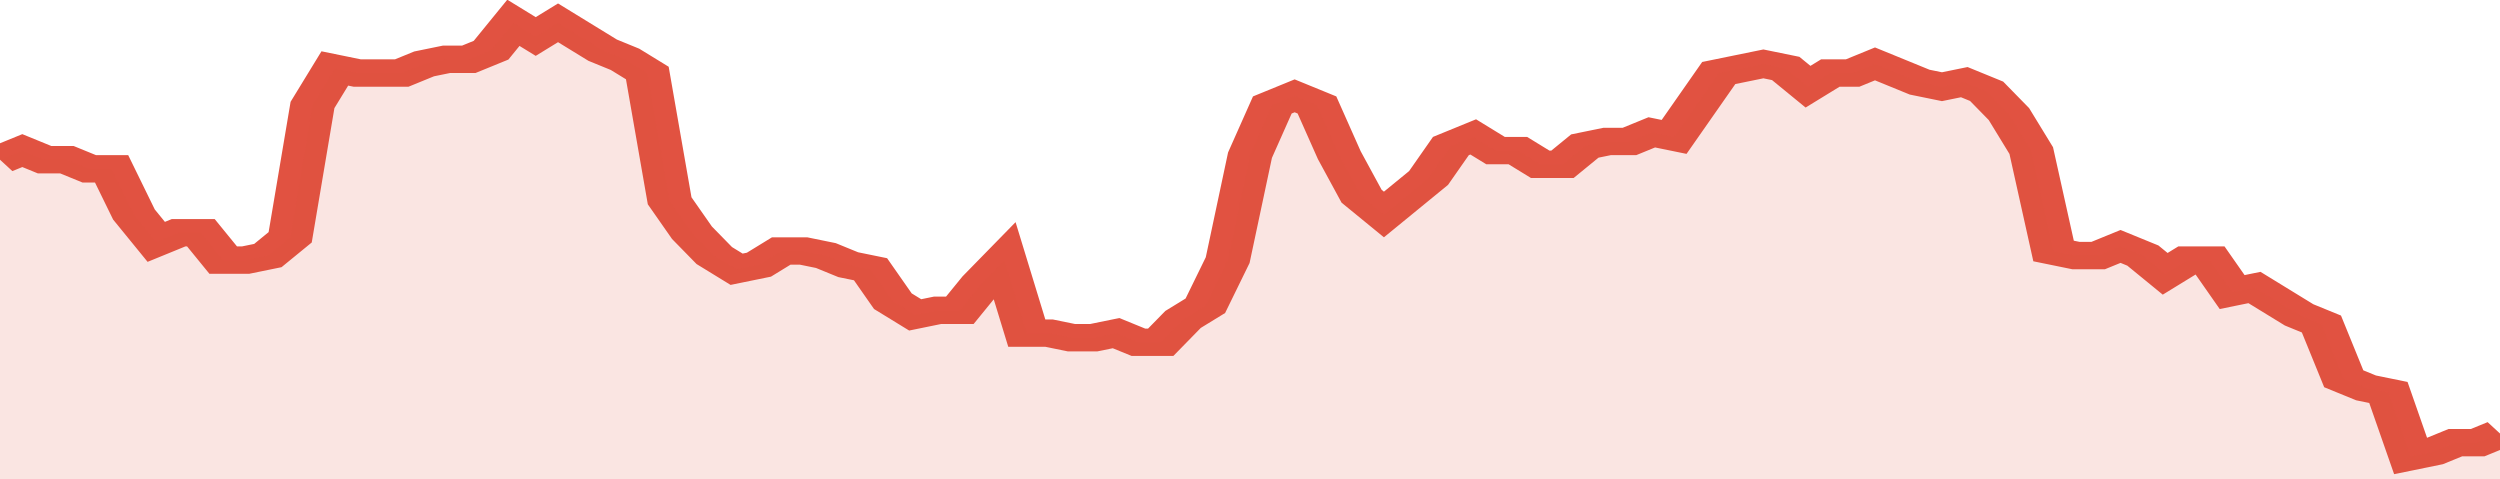 <svg xmlns="http://www.w3.org/2000/svg" viewBox="0 0 336 105" width="120" height="23" preserveAspectRatio="none">
				 <polyline fill="none" stroke="#E15241" stroke-width="6" points="0, 35 3, 33 6, 35 9, 35 12, 37 15, 37 18, 47 21, 53 24, 51 27, 51 30, 57 33, 57 36, 56 39, 52 42, 23 45, 15 48, 16 51, 16 54, 16 57, 14 60, 13 63, 13 66, 11 69, 5 72, 8 75, 5 78, 8 81, 11 84, 13 87, 16 90, 44 93, 51 96, 56 99, 59 102, 58 105, 55 108, 55 111, 56 114, 58 117, 59 120, 66 123, 69 126, 68 129, 68 132, 62 135, 57 138, 73 141, 73 144, 74 147, 74 150, 73 153, 75 156, 75 159, 70 162, 67 165, 57 168, 34 171, 23 174, 21 177, 23 180, 34 183, 43 186, 47 189, 43 192, 39 195, 32 198, 30 201, 33 204, 33 207, 36 210, 36 213, 32 216, 31 219, 31 222, 29 225, 30 228, 23 231, 16 234, 15 237, 14 240, 15 243, 19 246, 16 249, 16 252, 14 255, 16 258, 18 261, 19 264, 18 267, 20 270, 25 273, 33 276, 55 279, 56 282, 56 285, 54 288, 56 291, 60 294, 57 297, 57 300, 64 303, 63 306, 66 309, 69 312, 71 315, 83 318, 85 321, 86 324, 100 327, 99 330, 97 333, 97 336, 95 336, 95 "> </polyline>
				 <polygon fill="#E15241" opacity="0.15" points="0, 105 0, 35 3, 33 6, 35 9, 35 12, 37 15, 37 18, 47 21, 53 24, 51 27, 51 30, 57 33, 57 36, 56 39, 52 42, 23 45, 15 48, 16 51, 16 54, 16 57, 14 60, 13 63, 13 66, 11 69, 5 72, 8 75, 5 78, 8 81, 11 84, 13 87, 16 90, 44 93, 51 96, 56 99, 59 102, 58 105, 55 108, 55 111, 56 114, 58 117, 59 120, 66 123, 69 126, 68 129, 68 132, 62 135, 57 138, 73 141, 73 144, 74 147, 74 150, 73 153, 75 156, 75 159, 70 162, 67 165, 57 168, 34 171, 23 174, 21 177, 23 180, 34 183, 43 186, 47 189, 43 192, 39 195, 32 198, 30 201, 33 204, 33 207, 36 210, 36 213, 32 216, 31 219, 31 222, 29 225, 30 228, 23 231, 16 234, 15 237, 14 240, 15 243, 19 246, 16 249, 16 252, 14 255, 16 258, 18 261, 19 264, 18 267, 20 270, 25 273, 33 276, 55 279, 56 282, 56 285, 54 288, 56 291, 60 294, 57 297, 57 300, 64 303, 63 306, 66 309, 69 312, 71 315, 83 318, 85 321, 86 324, 100 327, 99 330, 97 333, 97 336, 95 336, 105 "></polygon>
			</svg>